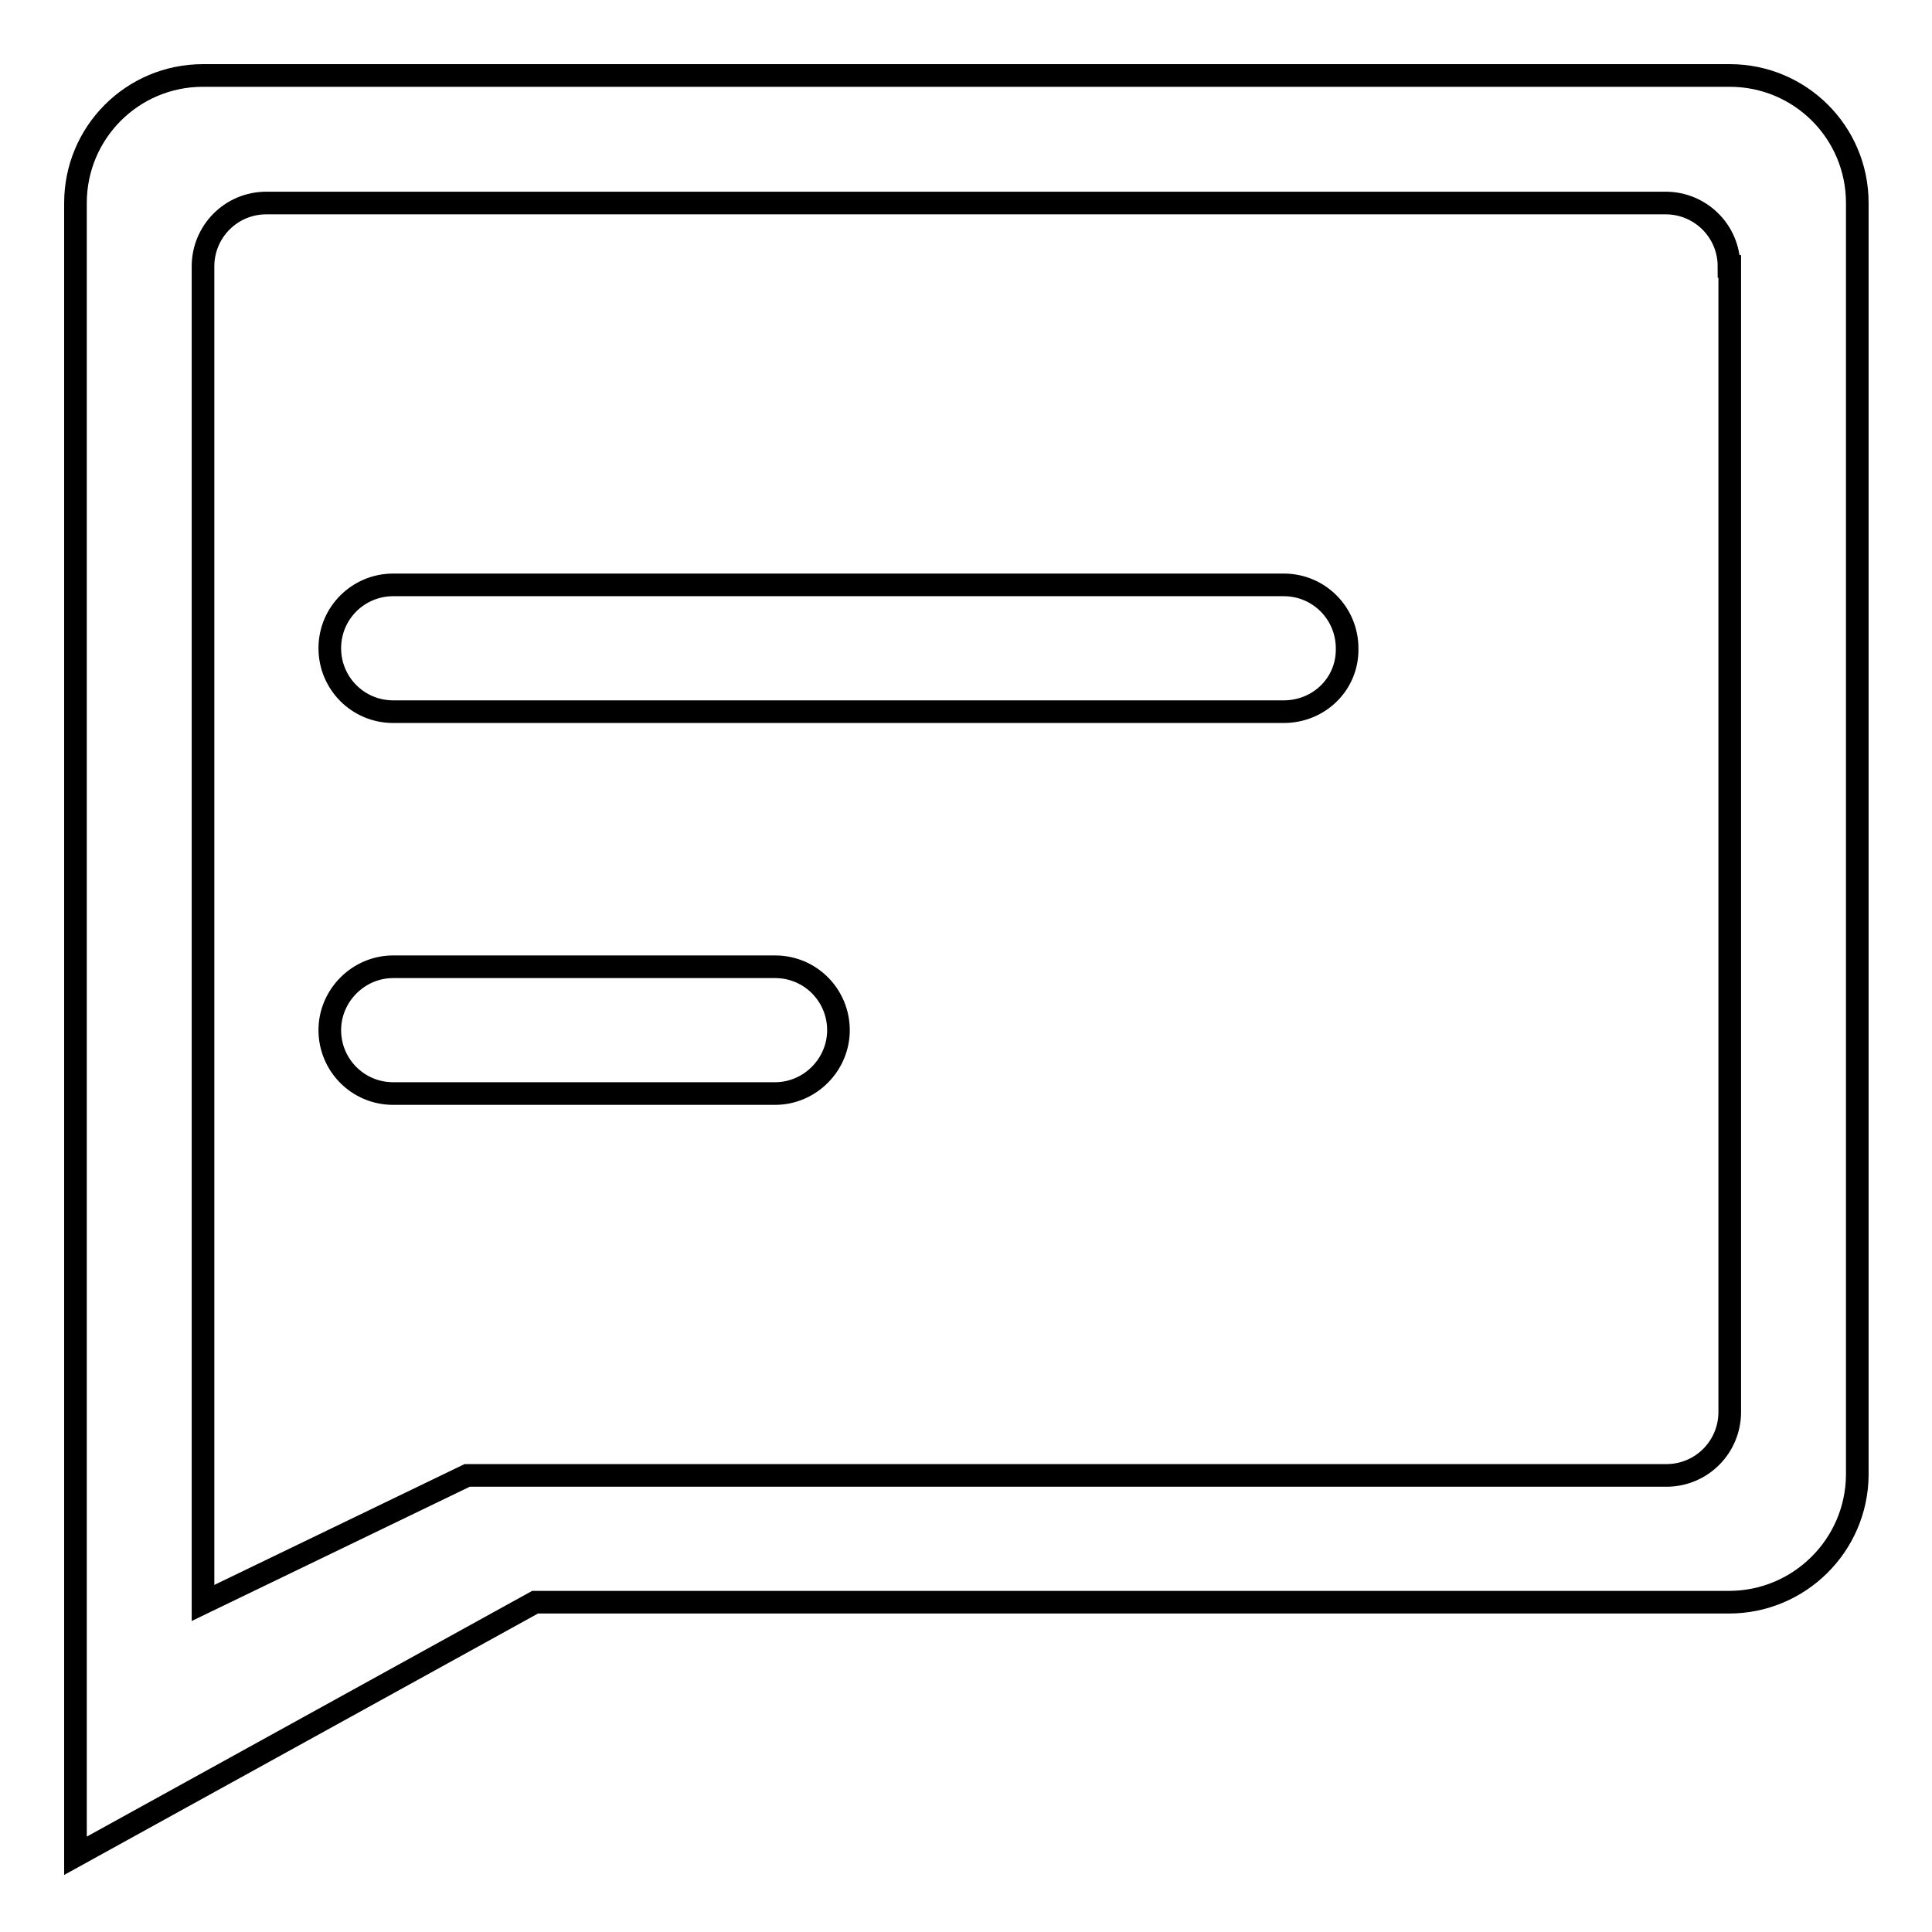 <?xml version="1.0" encoding="utf-8"?>
<!-- Svg Vector Icons : http://www.onlinewebfonts.com/icon -->
<!DOCTYPE svg PUBLIC "-//W3C//DTD SVG 1.1//EN" "http://www.w3.org/Graphics/SVG/1.1/DTD/svg11.dtd">
<svg version="1.1" xmlns="http://www.w3.org/2000/svg" xmlns:xlink="http://www.w3.org/1999/xlink" x="0px" y="0px" viewBox="0 0 256 256" enable-background="new 0 0 256 256" xml:space="preserve">
<g> <path stroke-width="3" fill-opacity="0" stroke="#000000"  d="M229.1,212.3H70.9L10,245.9V111.2v0V26.9c0-9.3,7.5-16.9,16.9-16.9h202.3c9.3,0,16.9,7.5,16.9,16.9v168.6 C246,204.8,238.4,212.3,229.1,212.3z M229.1,35.3c0-4.7-3.8-8.4-8.4-8.4H35.3c-4.7,0-8.4,3.8-8.4,8.4v109.6v42.2v25.3l35-16.9 h158.9c4.7,0,8.4-3.8,8.4-8.4V35.3z M170.1,94.3h-118c-4.7,0-8.4-3.8-8.4-8.4c0-4.7,3.8-8.4,8.4-8.4h118c4.7,0,8.4,3.8,8.4,8.4 C178.6,90.6,174.8,94.3,170.1,94.3z M52.1,128.1h50.6c4.7,0,8.4,3.8,8.4,8.4s-3.8,8.4-8.4,8.4H52.1c-4.7,0-8.4-3.8-8.4-8.4 S47.5,128.1,52.1,128.1z"/></g>
</svg>